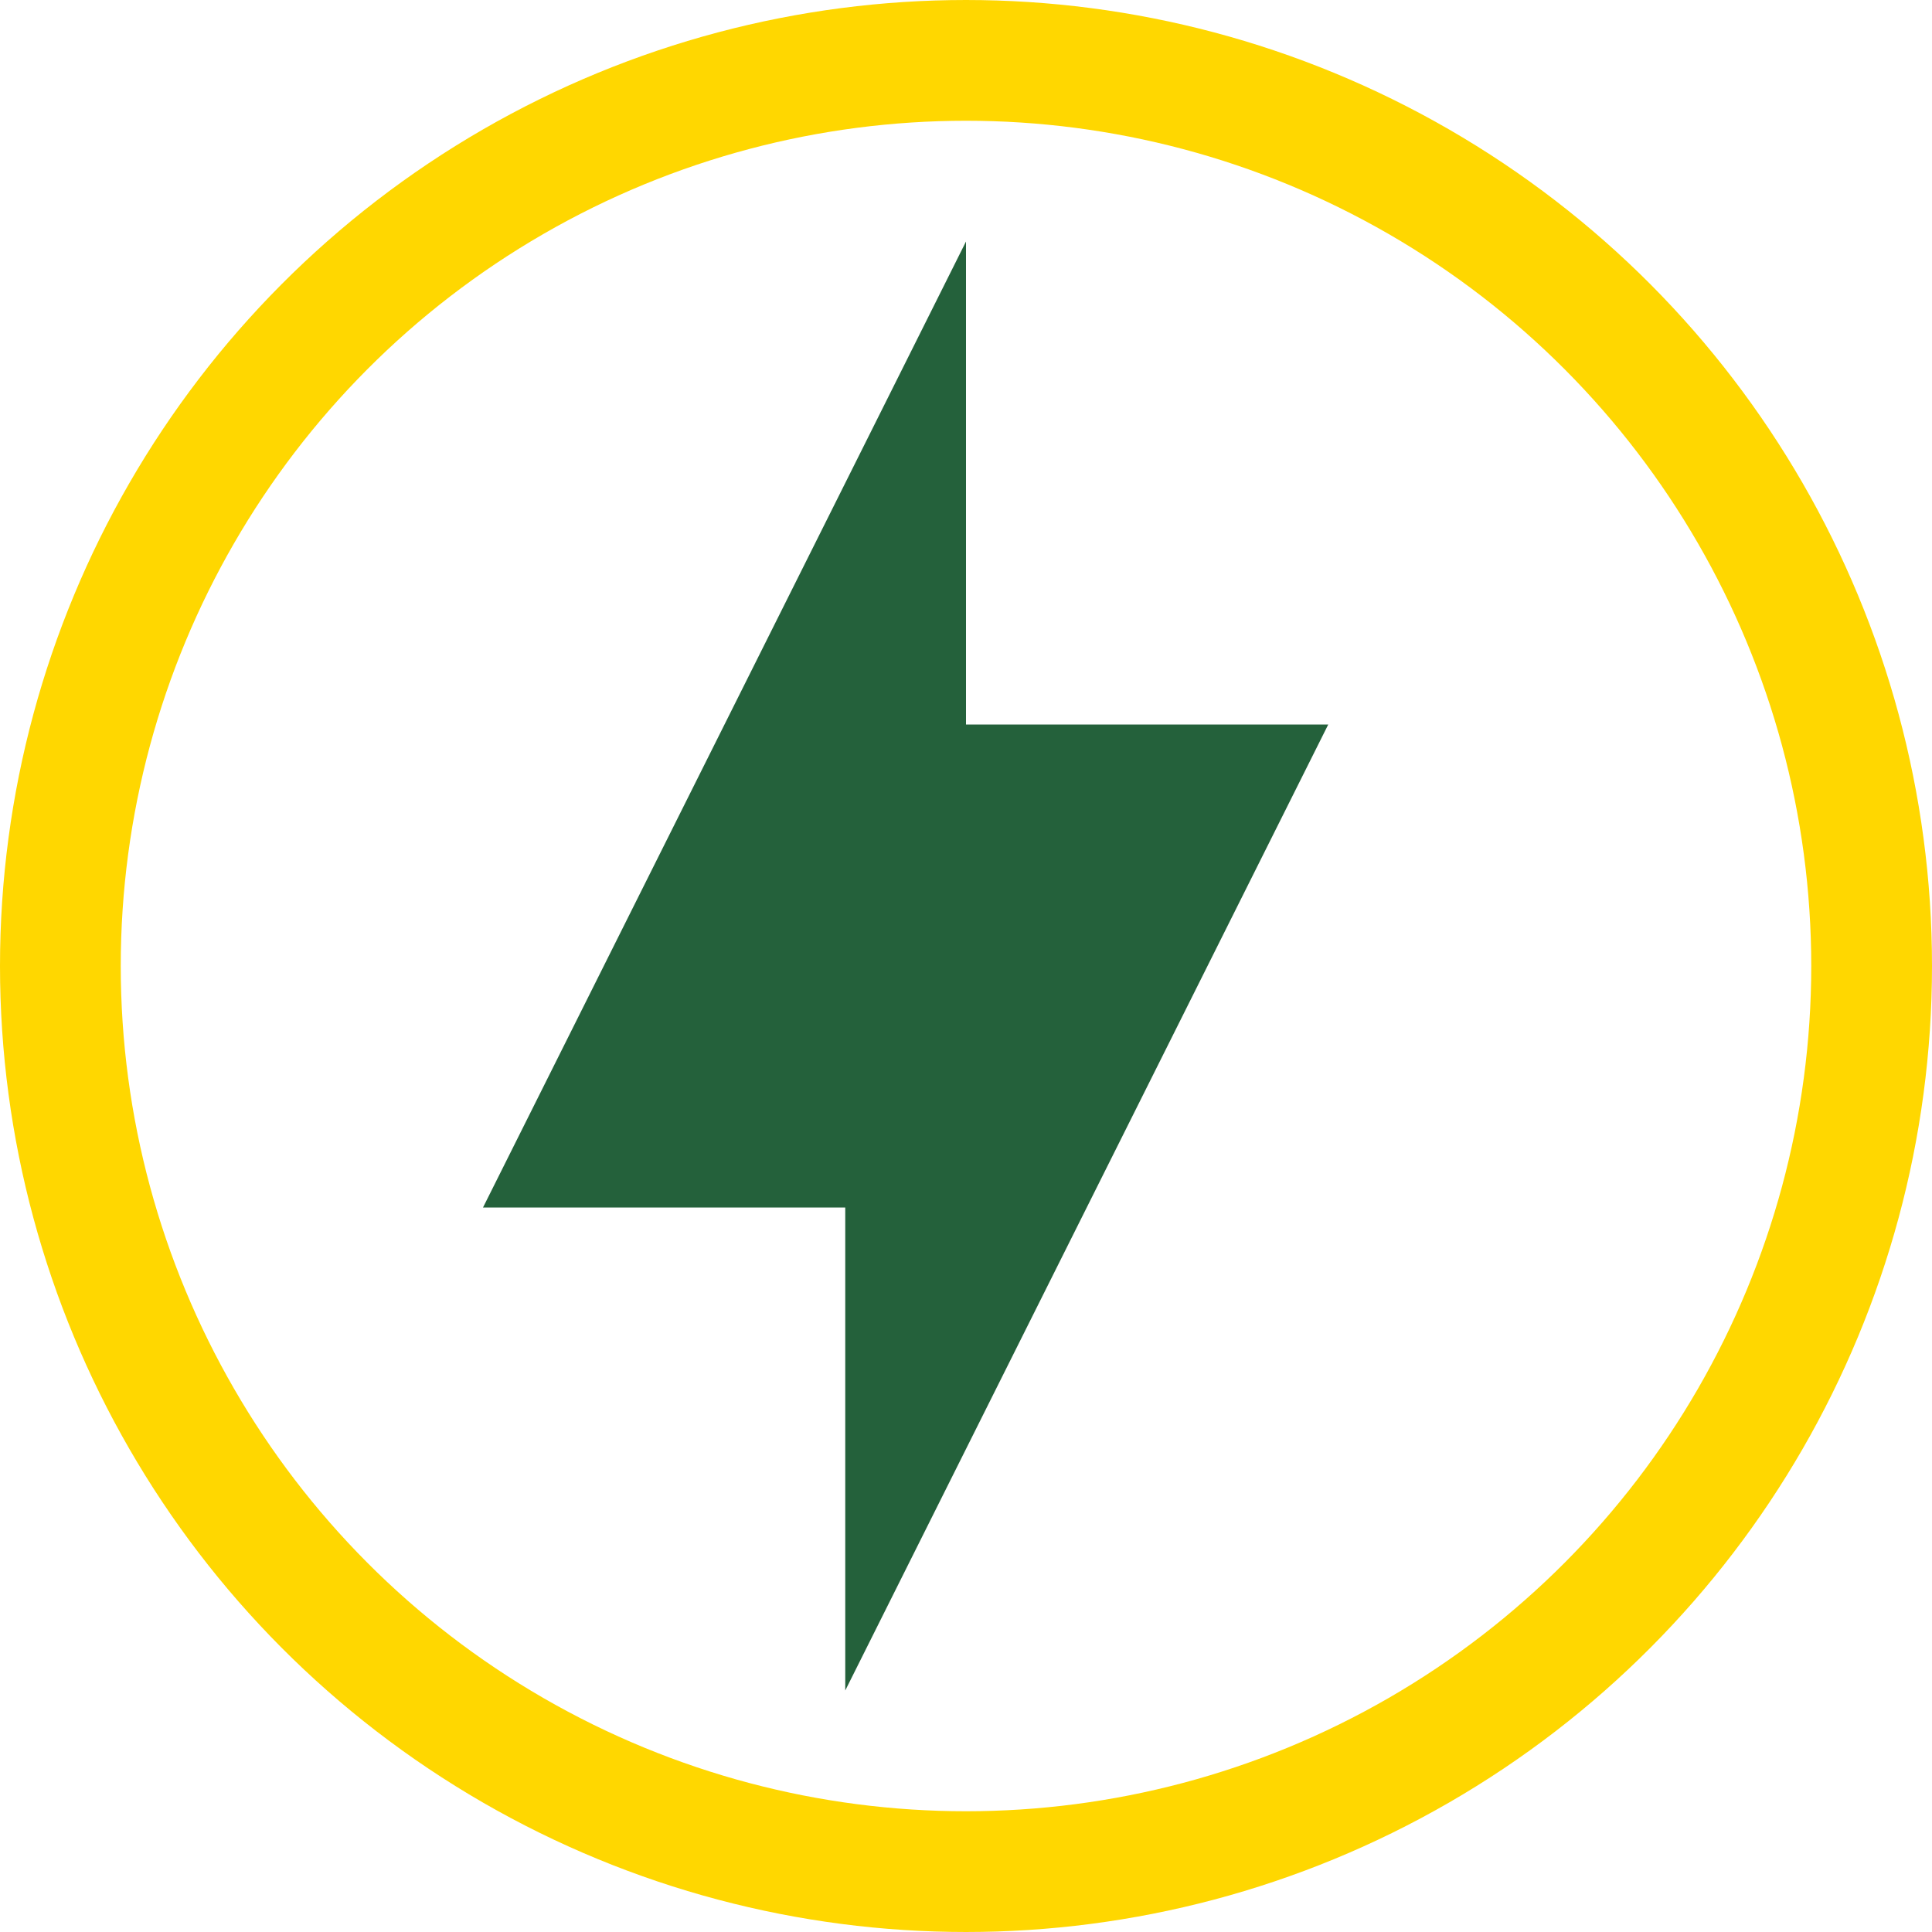 <?xml version="1.0" encoding="UTF-8"?>
<svg xmlns="http://www.w3.org/2000/svg" width="32" height="32" viewBox="0 0 32 32"><path d="M16 4v8h6l-8 16v-8h-6z" fill="#24613B"/><circle cx="16" cy="16" r="15" fill="none" stroke="#FFD700" stroke-width="2"/></svg>